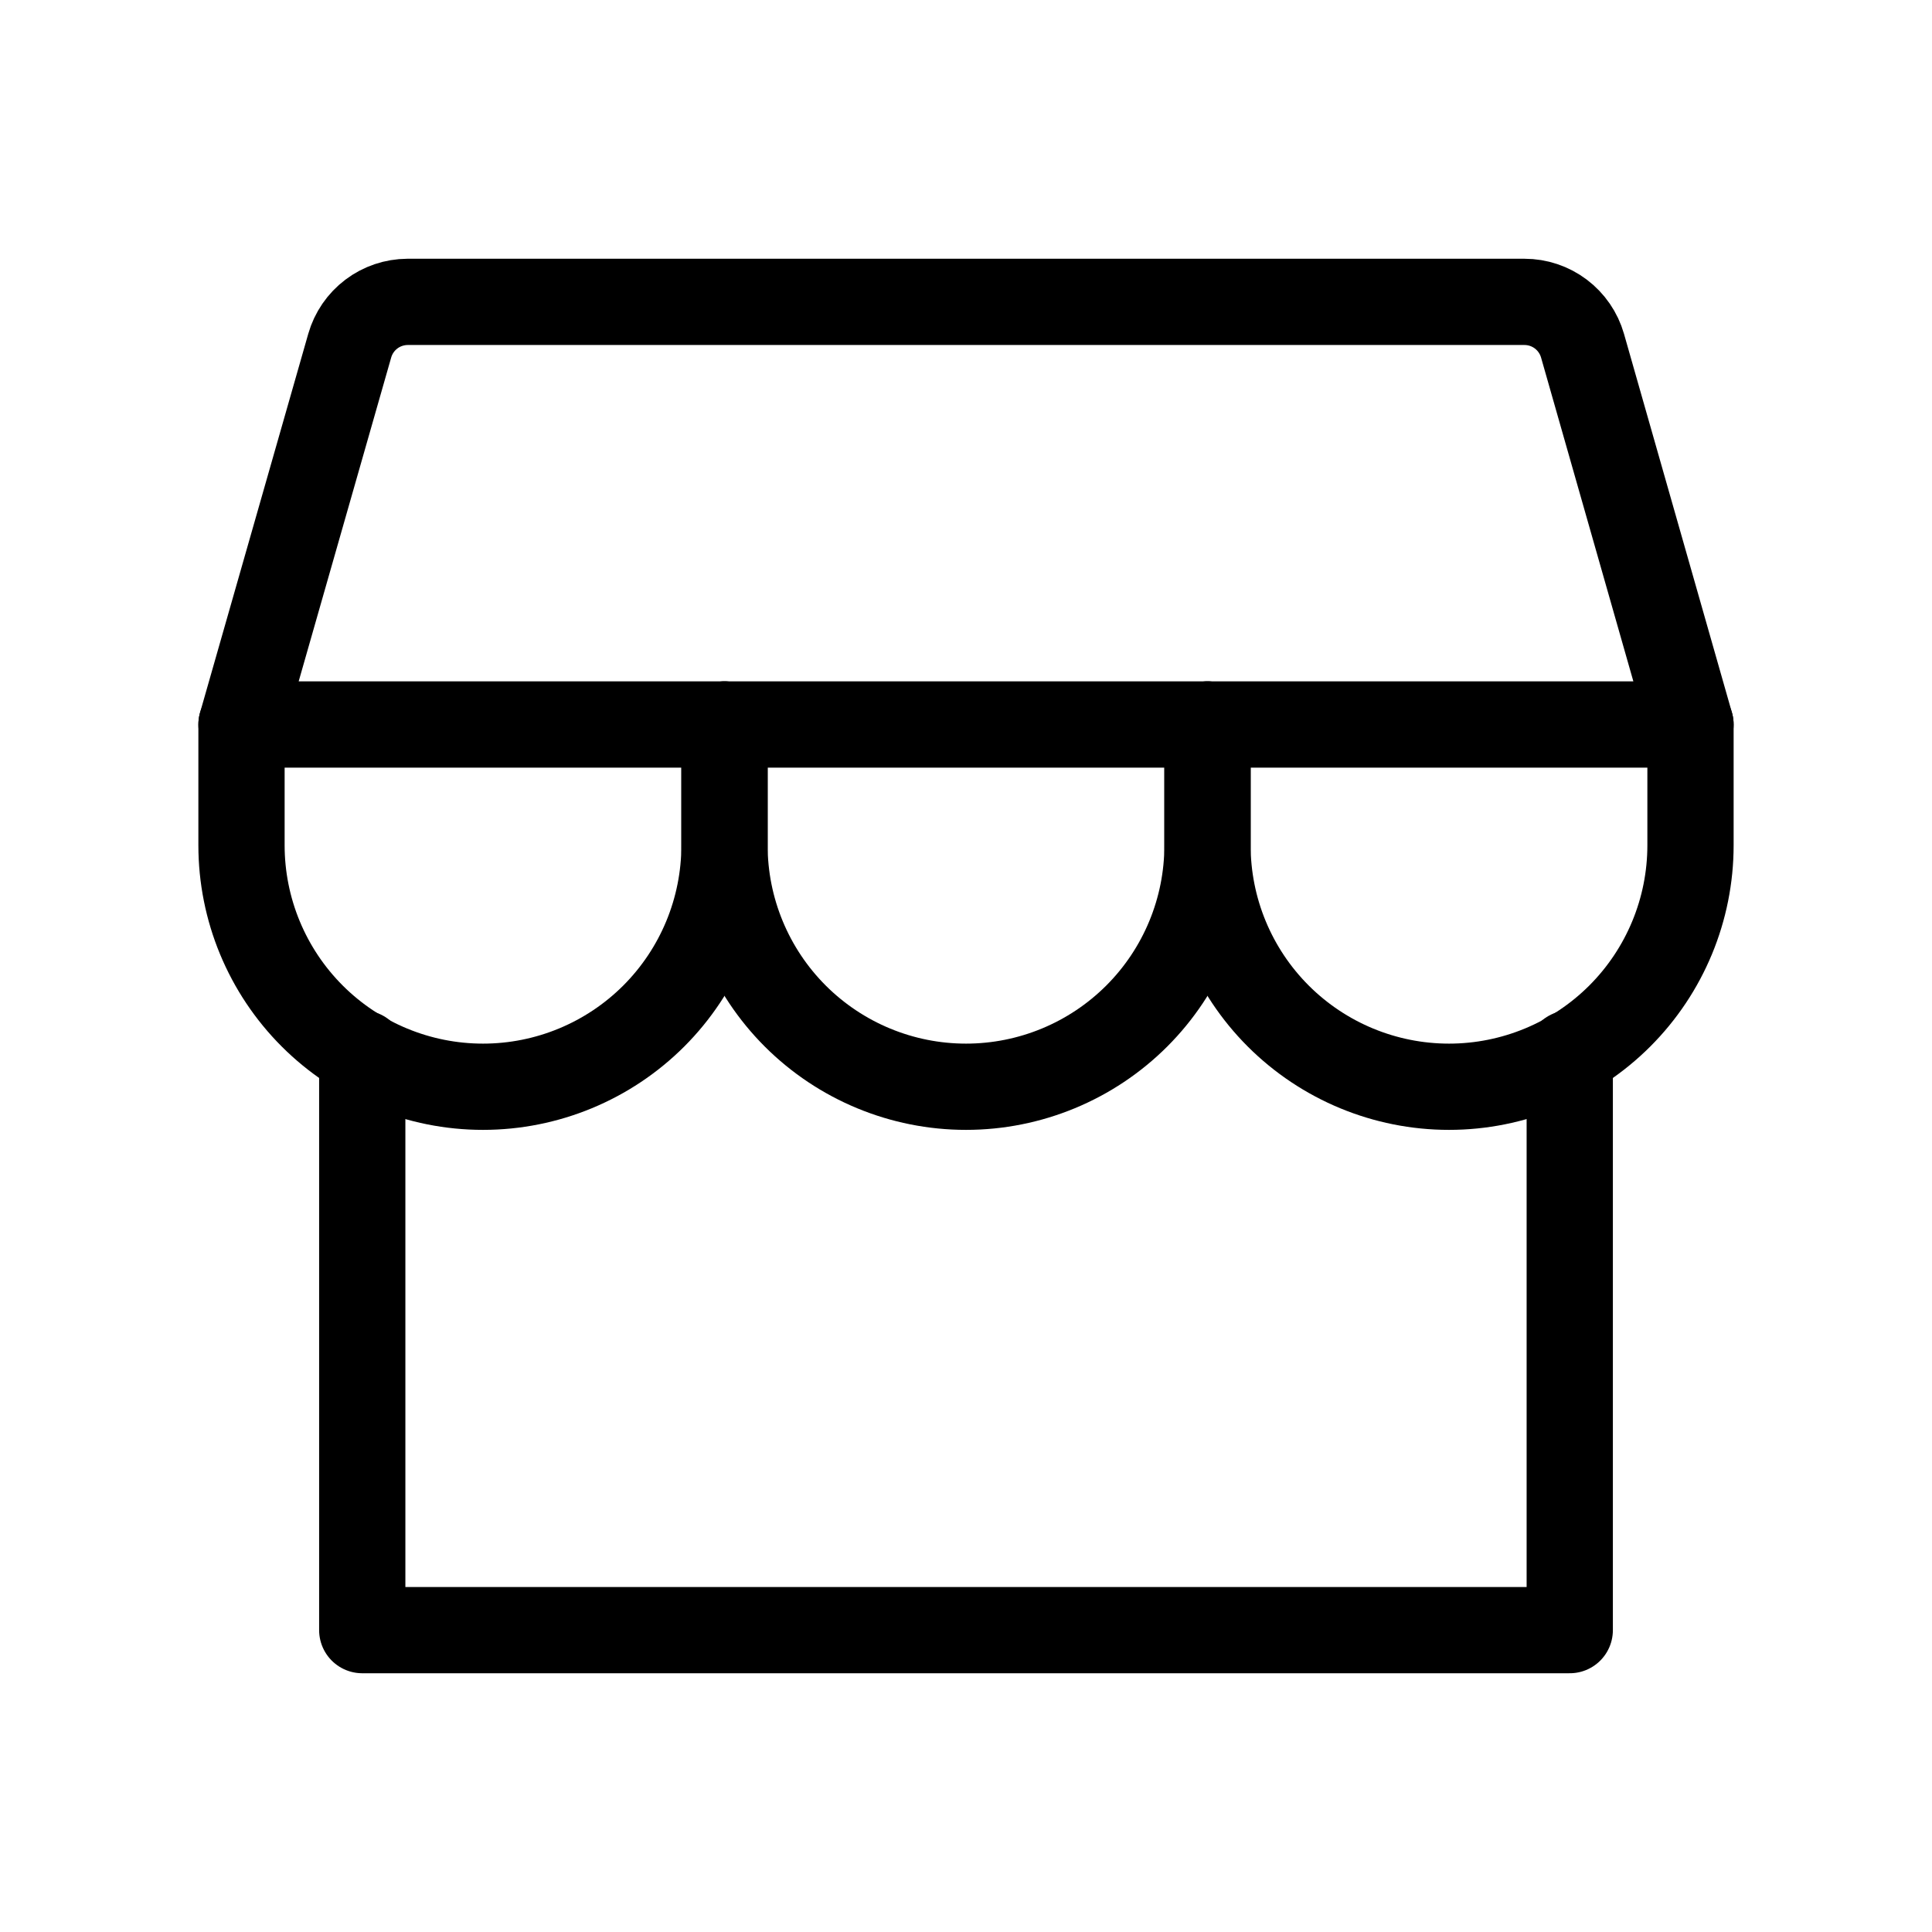 <svg width="56" height="56" viewBox="0 0 56 56" fill="none" xmlns="http://www.w3.org/2000/svg">
<path d="M10.5 30.535V47.25H45.5V30.535" stroke="black" stroke-width="2.5" stroke-linecap="round" stroke-linejoin="round"/>
<path d="M11.812 8.75H44.188C44.568 8.75 44.937 8.874 45.241 9.103C45.544 9.332 45.765 9.653 45.87 10.019L49 21H7L10.137 10.019C10.241 9.654 10.461 9.334 10.763 9.105C11.065 8.876 11.434 8.752 11.812 8.75Z" stroke="black" stroke-width="2.5" stroke-linecap="round" stroke-linejoin="round"/>
<path d="M21 21V24.5C21 26.357 20.262 28.137 18.95 29.45C17.637 30.762 15.857 31.5 14 31.5C12.143 31.5 10.363 30.762 9.05 29.45C7.737 28.137 7 26.357 7 24.5V21" stroke="black" stroke-width="2.5" stroke-linecap="round" stroke-linejoin="round"/>
<path d="M35 21V24.5C35 26.357 34.263 28.137 32.95 29.45C31.637 30.762 29.857 31.5 28 31.5C26.143 31.5 24.363 30.762 23.05 29.45C21.738 28.137 21 26.357 21 24.5V21" stroke="black" stroke-width="2.5" stroke-linecap="round" stroke-linejoin="round"/>
<path d="M49 21V24.5C49 26.357 48.263 28.137 46.95 29.45C45.637 30.762 43.856 31.5 42 31.5C40.144 31.5 38.363 30.762 37.05 29.45C35.737 28.137 35 26.357 35 24.5V21" stroke="black" stroke-width="2.5" stroke-linecap="round" stroke-linejoin="round"/>
</svg>
